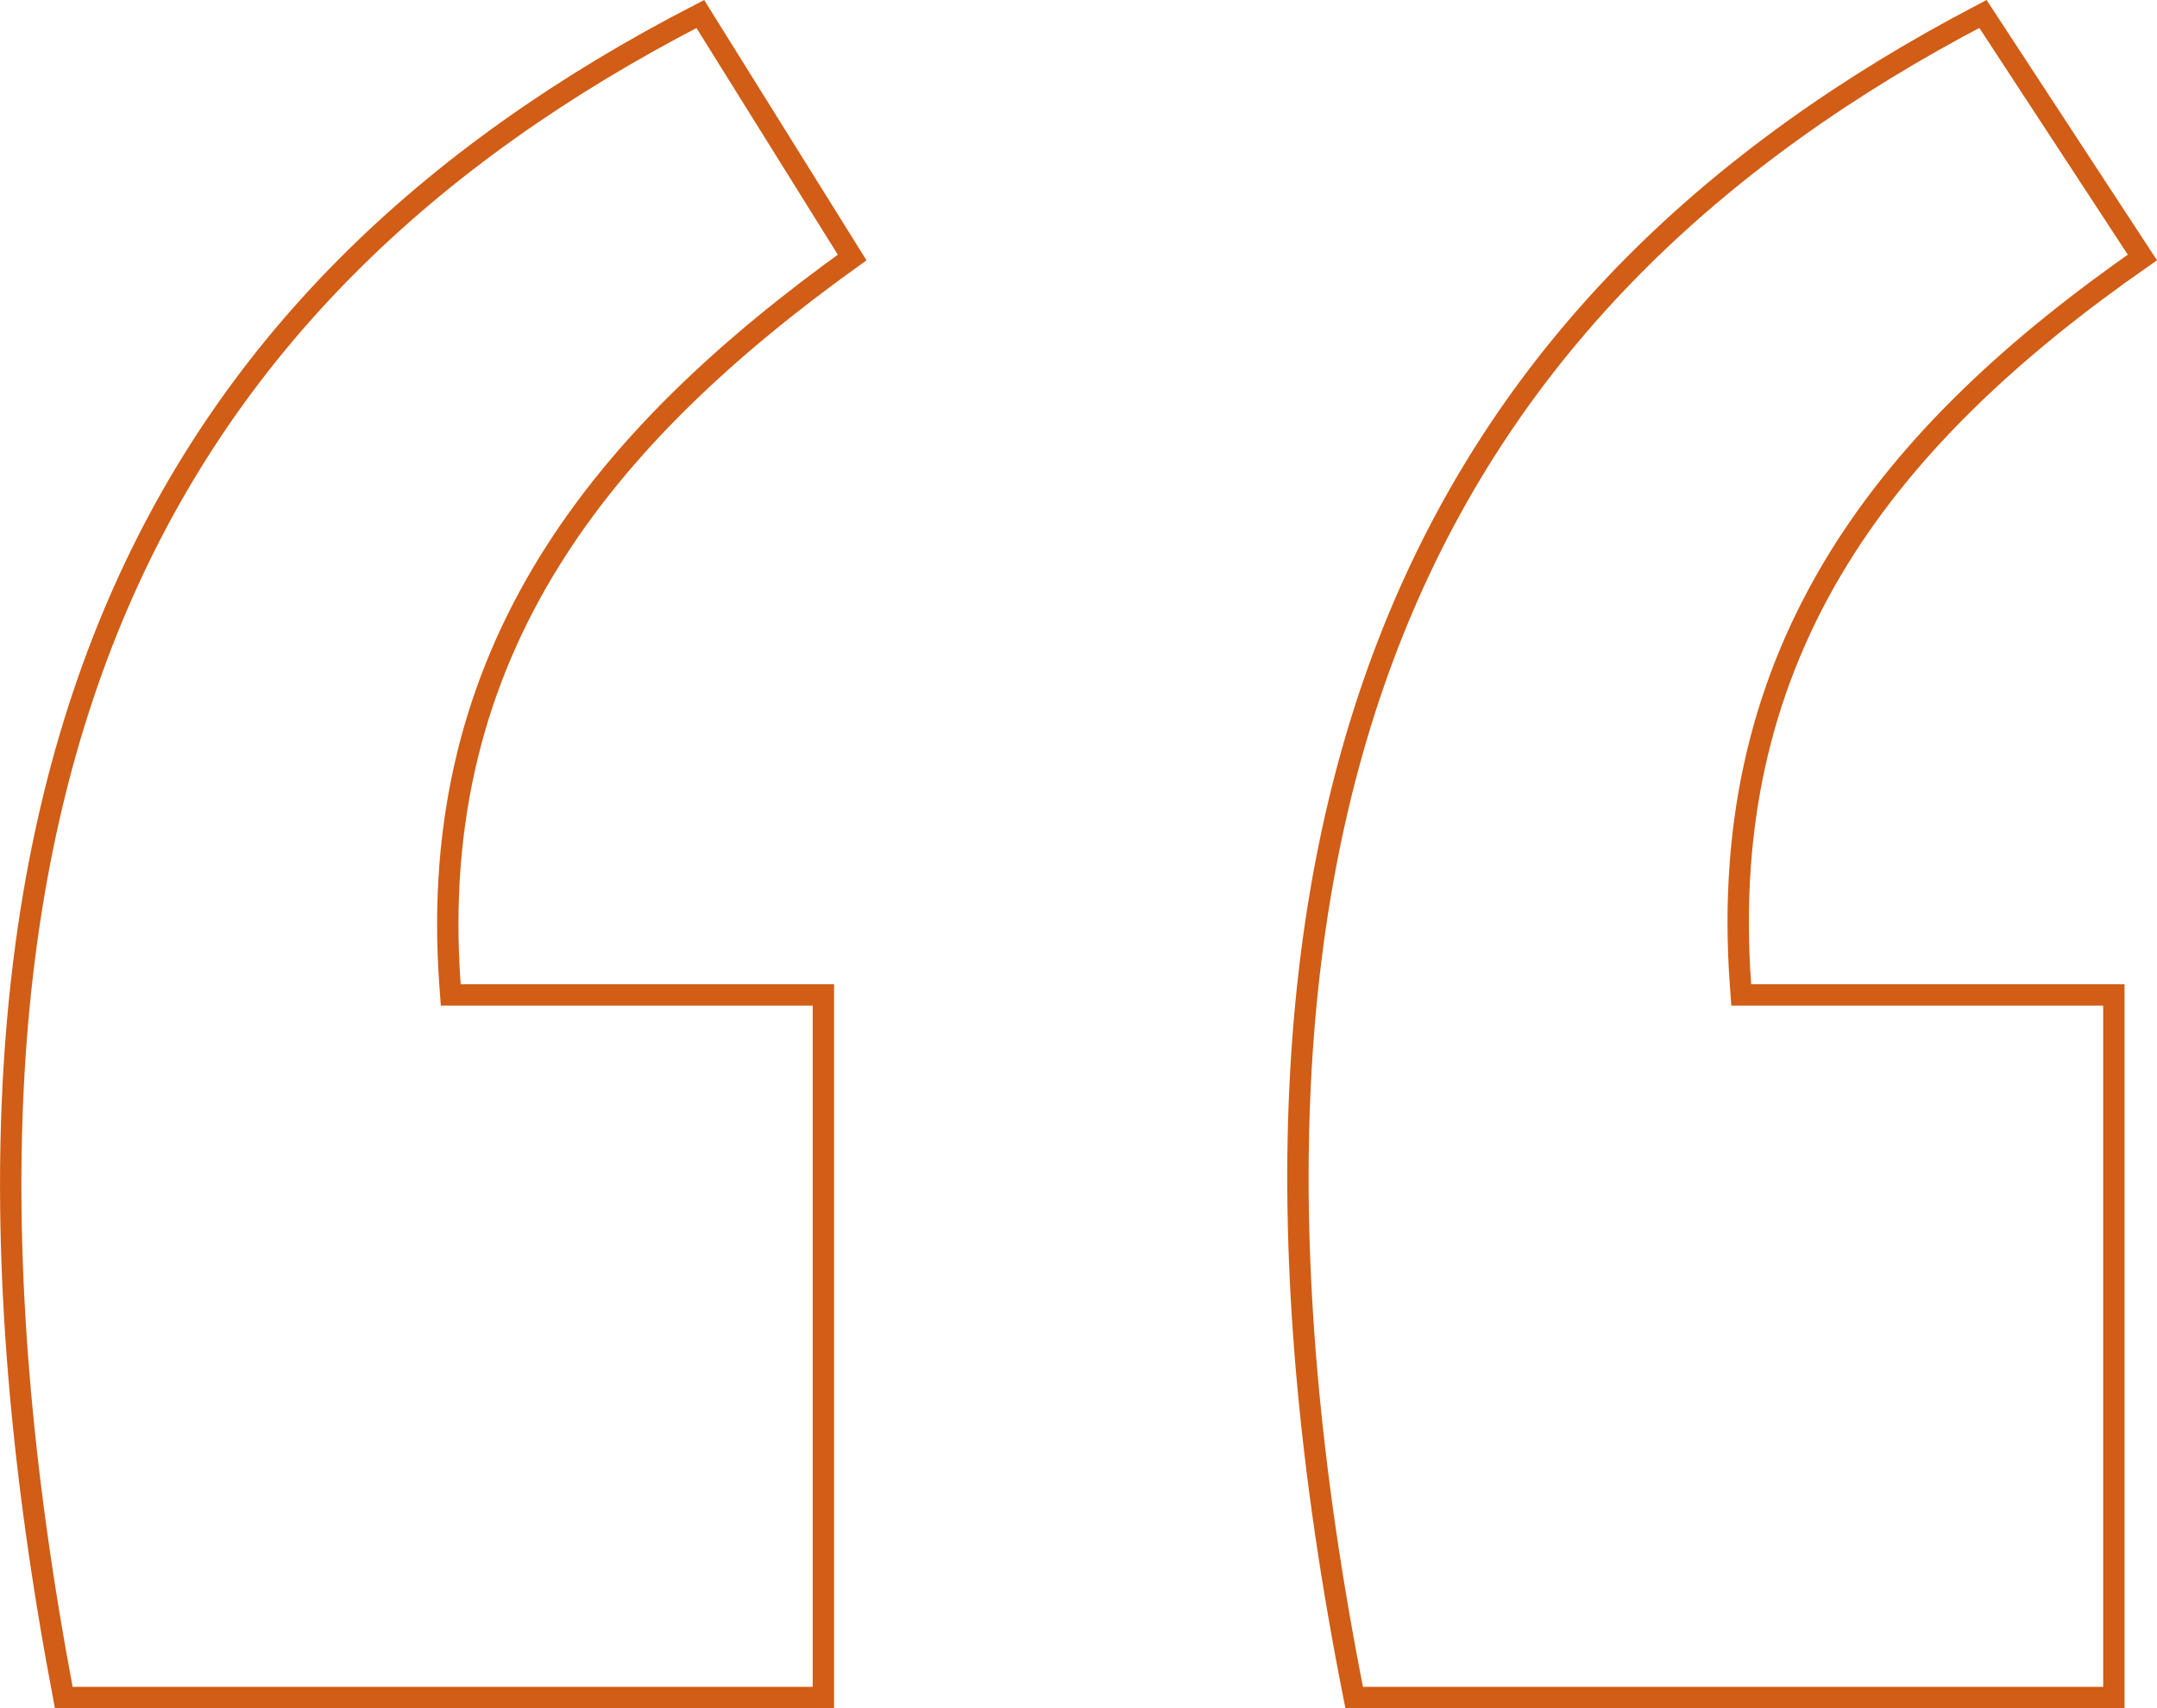 <svg width="101" height="80" viewBox="0 0 101 80" fill="none" xmlns="http://www.w3.org/2000/svg">
<path d="M100.316 12.058C94.384 16.194 89.433 20.73 86.085 26.166C82.655 31.735 80.922 38.221 81.499 46.132L81.533 46.596H98.98V79.5H63.408C59.143 58.041 60.216 41.609 65.5 28.906C70.758 16.267 80.208 7.261 92.85 0.653L100.316 12.058ZM39.901 12.059C28.259 20.427 19.926 30.43 21.072 46.132L21.106 46.596H38.554V79.5H2.985C-1.093 58.04 -0.02 41.609 5.264 28.906C10.521 16.269 19.969 7.263 32.792 0.656L39.901 12.059Z" stroke="#D15D16"/>
</svg>
